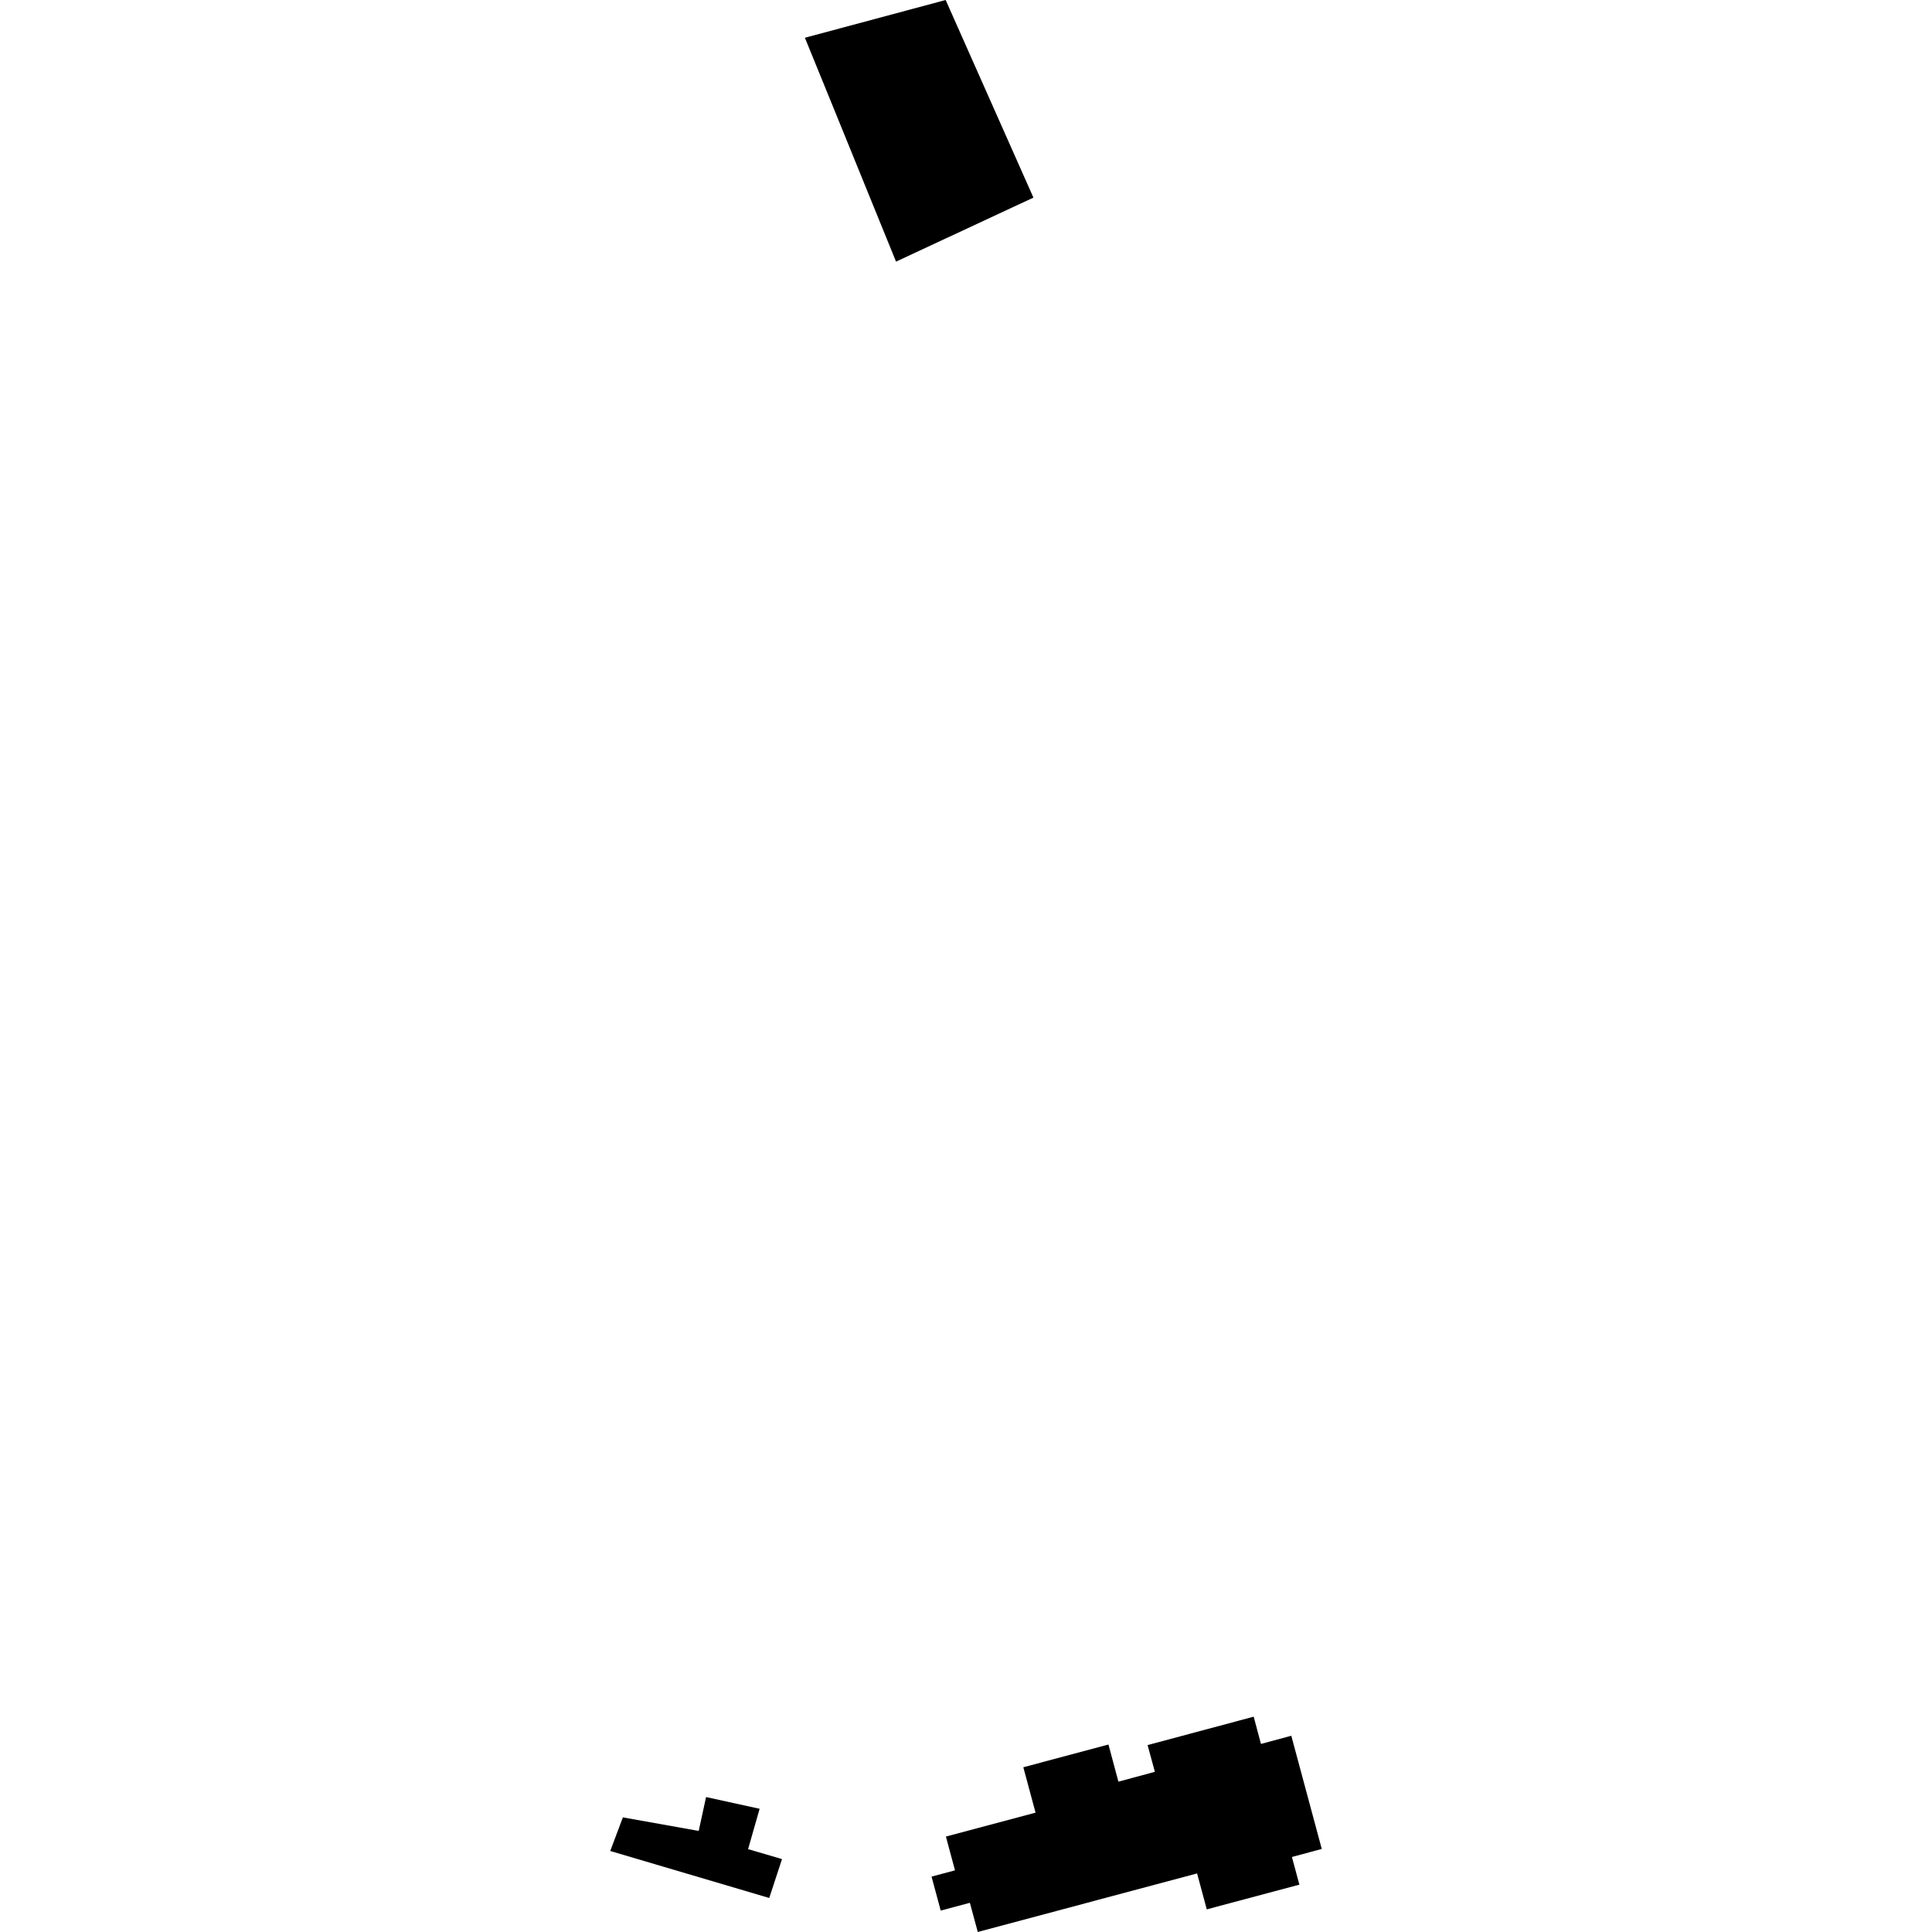 <?xml version="1.0" encoding="utf-8" standalone="no"?>
<!DOCTYPE svg PUBLIC "-//W3C//DTD SVG 1.1//EN"
  "http://www.w3.org/Graphics/SVG/1.1/DTD/svg11.dtd">
<!-- Created with matplotlib (https://matplotlib.org/) -->
<svg height="288pt" version="1.1" viewBox="0 0 288 288" width="288pt" xmlns="http://www.w3.org/2000/svg" xmlns:xlink="http://www.w3.org/1999/xlink">
 <defs>
  <style type="text/css">
*{stroke-linecap:butt;stroke-linejoin:round;}
  </style>
 </defs>
 <g id="figure_1">
  <g id="patch_1">
   <path d="M 0 288 
L 288 288 
L 288 0 
L 0 0 
z
" style="fill:none;opacity:0;"/>
  </g>
  <g id="axes_1">
   <g id="PatchCollection_1">
    <path clip-path="url(#p2431ed9864)" d="M 138.864 279.742 
L 142.359 278.807 
L 141.006 273.776 
L 154.369 270.213 
L 152.546 263.442 
L 165.234 260.055 
L 166.721 265.588 
L 172.155 264.123 
L 171.069 260.137 
L 186.884 255.902 
L 187.969 259.965 
L 192.492 258.747 
L 197.034 275.618 
L 192.585 276.819 
L 193.697 280.94 
L 179.893 284.627 
L 178.446 279.268 
L 145.757 288 
L 144.577 283.647 
L 140.231 284.811 
L 138.864 279.742 
"/>
    <path clip-path="url(#p2431ed9864)" d="M 119.984 5.629 
L 140.969 -0 
L 154.051 29.456 
L 133.571 38.999 
L 124.173 15.899 
L 119.984 5.629 
"/>
    <path clip-path="url(#p2431ed9864)" d="M 105.253 267.884 
L 113.236 269.632 
L 111.516 275.646 
L 116.573 277.132 
L 114.669 282.93 
L 90.966 275.923 
L 92.851 270.912 
L 104.154 272.932 
L 105.253 267.884 
"/>
   </g>
  </g>
 </g>
 <defs>
  <clipPath id="p2431ed9864">
   <rect height="288" width="106.069" x="90.966" y="0"/>
  </clipPath>
 </defs>
</svg>

